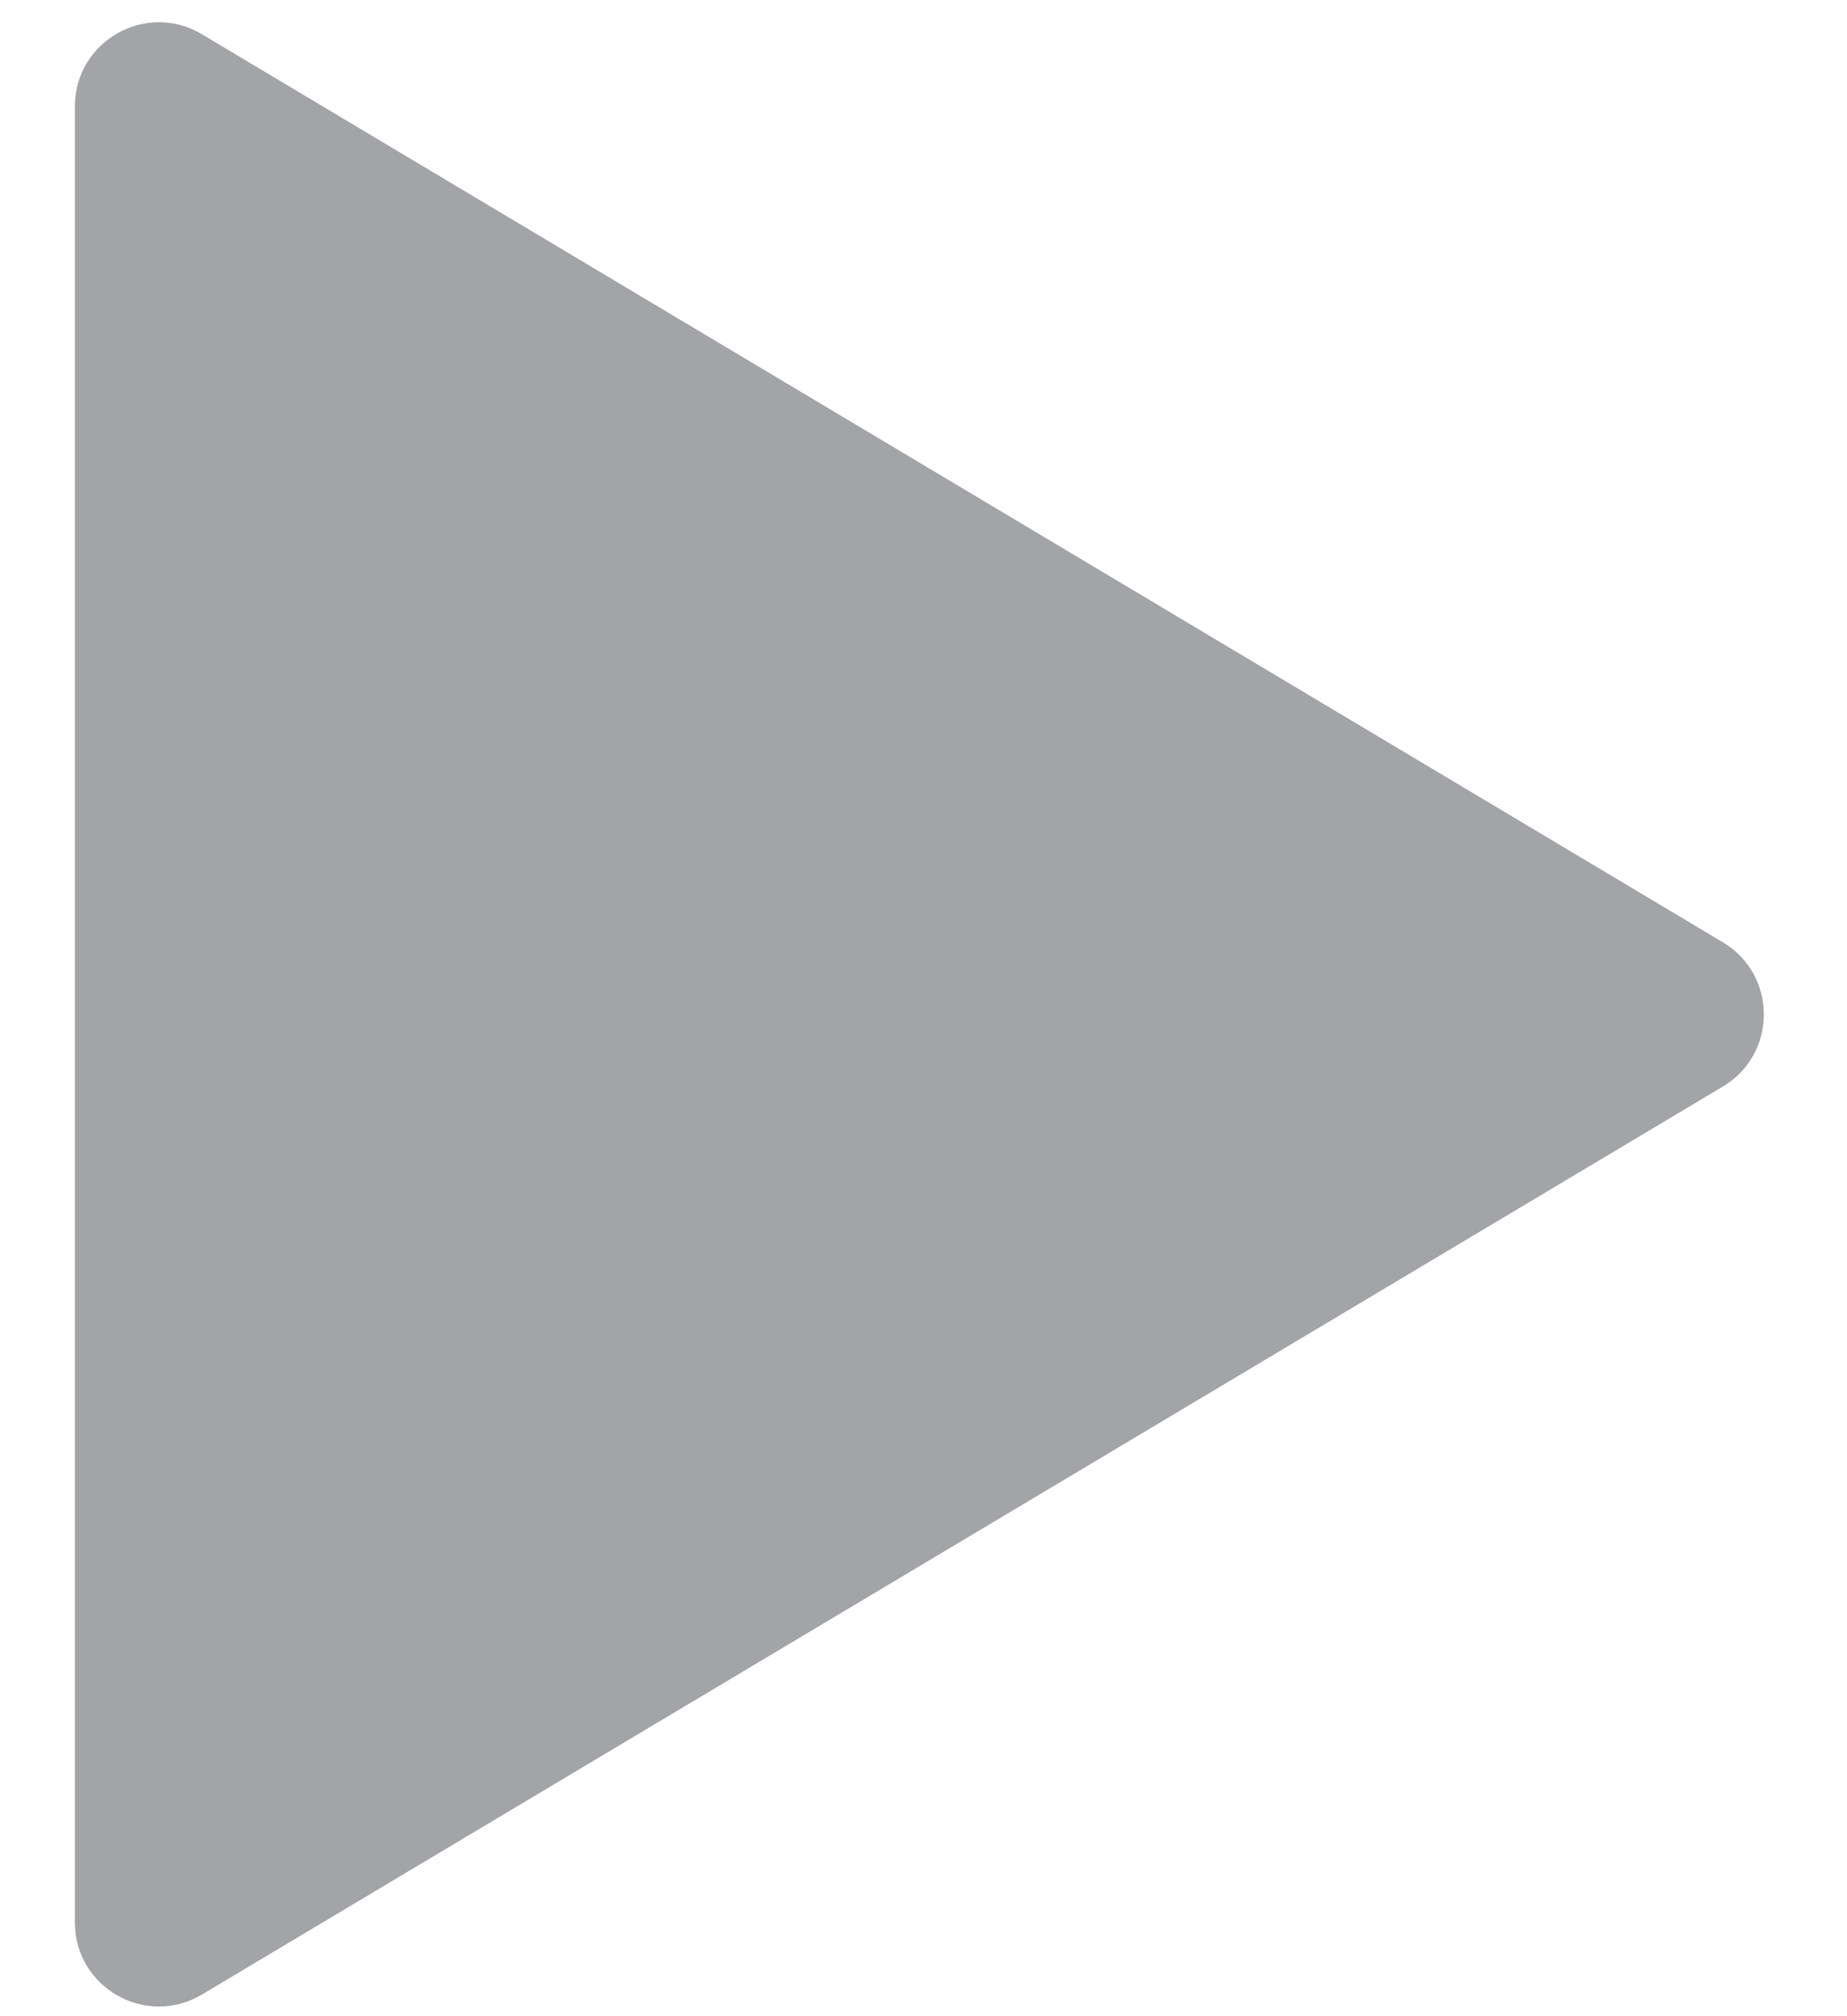 <?xml version="1.0" encoding="UTF-8"?>
<svg xmlns="http://www.w3.org/2000/svg" width="22" height="24" viewBox="0 0 22 24" fill="none">
  <path d="M20.521 11.216C21.172 11.604 21.172 12.546 20.521 12.934L2.404 23.743C1.738 24.14 0.892 23.66 0.892 22.884L0.892 1.266C0.892 0.49 1.738 0.01 2.404 0.407L20.521 11.216Z" fill="#A3A4A7"></path>
</svg>
